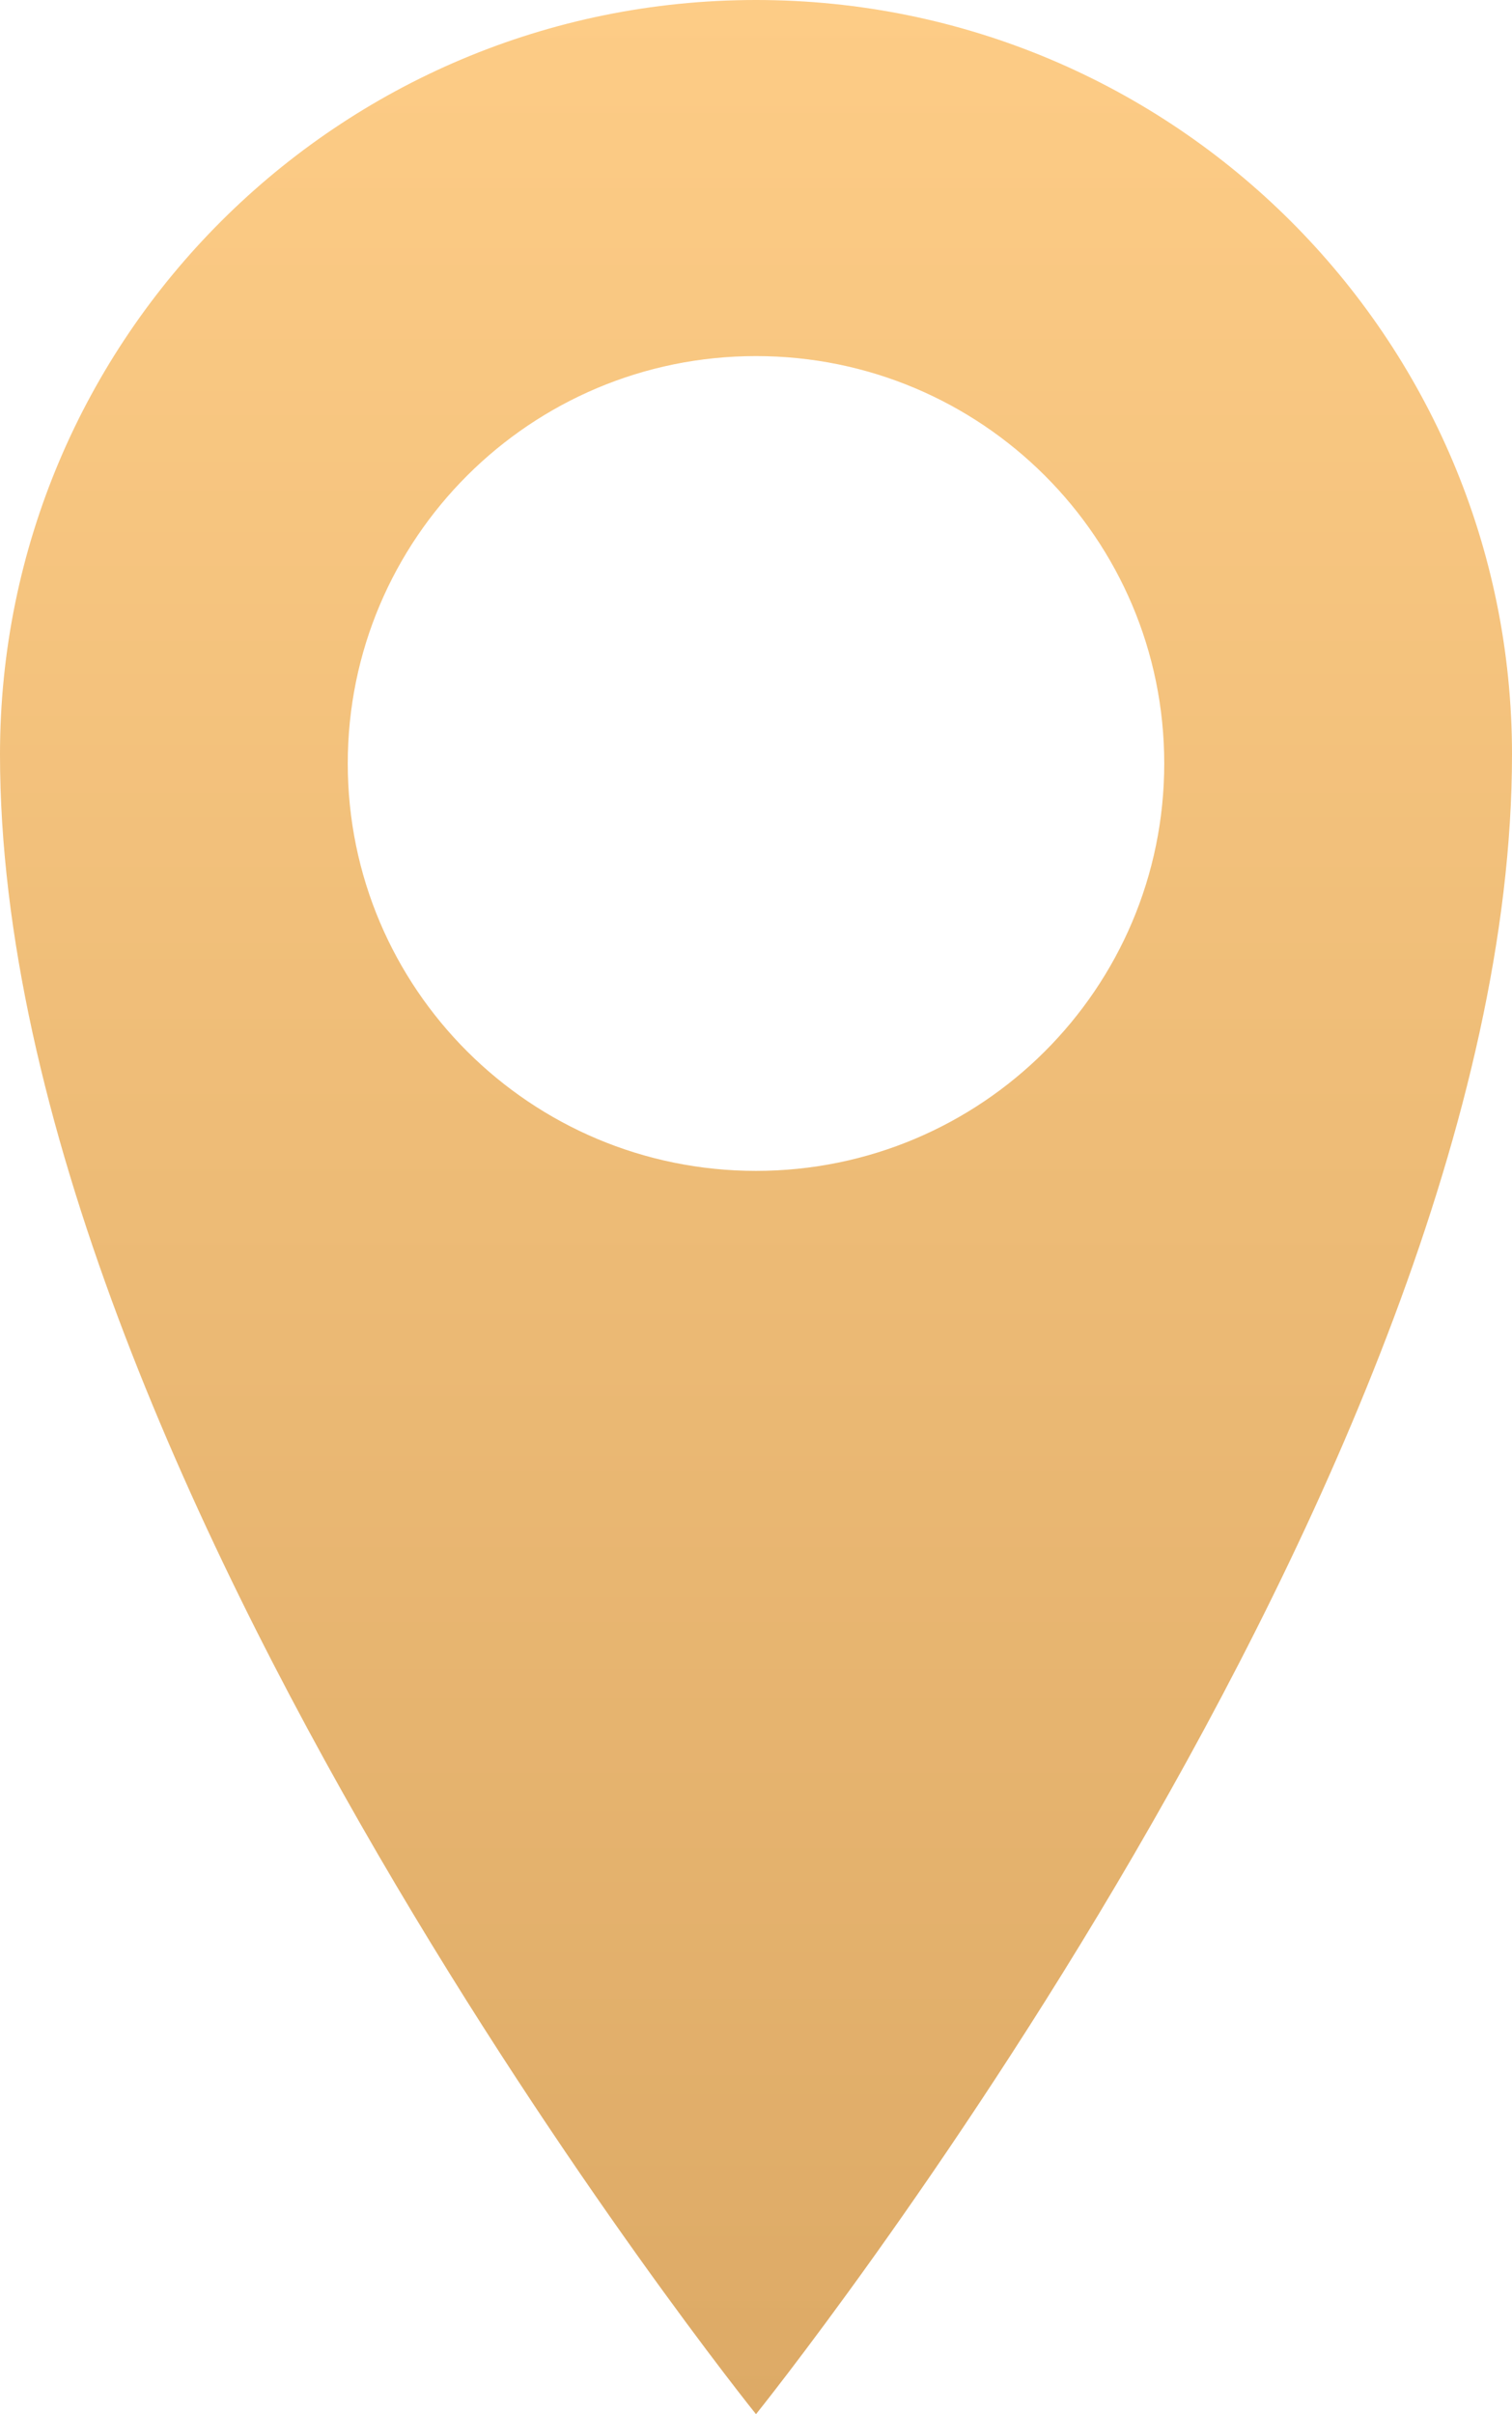 <?xml version="1.0" encoding="UTF-8"?> <svg xmlns="http://www.w3.org/2000/svg" width="518" height="827" viewBox="0 0 518 827" fill="none"><path d="M259 0C115.939 0 0 115.718 0 258.438C0 505.194 259 827 259 827C259 827 518 505.194 518 258.438C518 115.718 402.041 0 259 0ZM259 401.095C181.745 401.095 119.14 338.615 119.14 261.539C119.14 184.462 181.745 121.982 259 121.982C336.234 121.982 398.86 184.462 398.86 261.539C398.86 338.615 336.234 401.095 259 401.095Z" fill="url(#paint0_linear_2769_717)"></path><defs><linearGradient id="paint0_linear_2769_717" x1="259" y1="0" x2="259" y2="827" gradientUnits="userSpaceOnUse"><stop stop-color="#FDCC86"></stop><stop offset="1" stop-color="#DDAA66"></stop></linearGradient></defs></svg> 